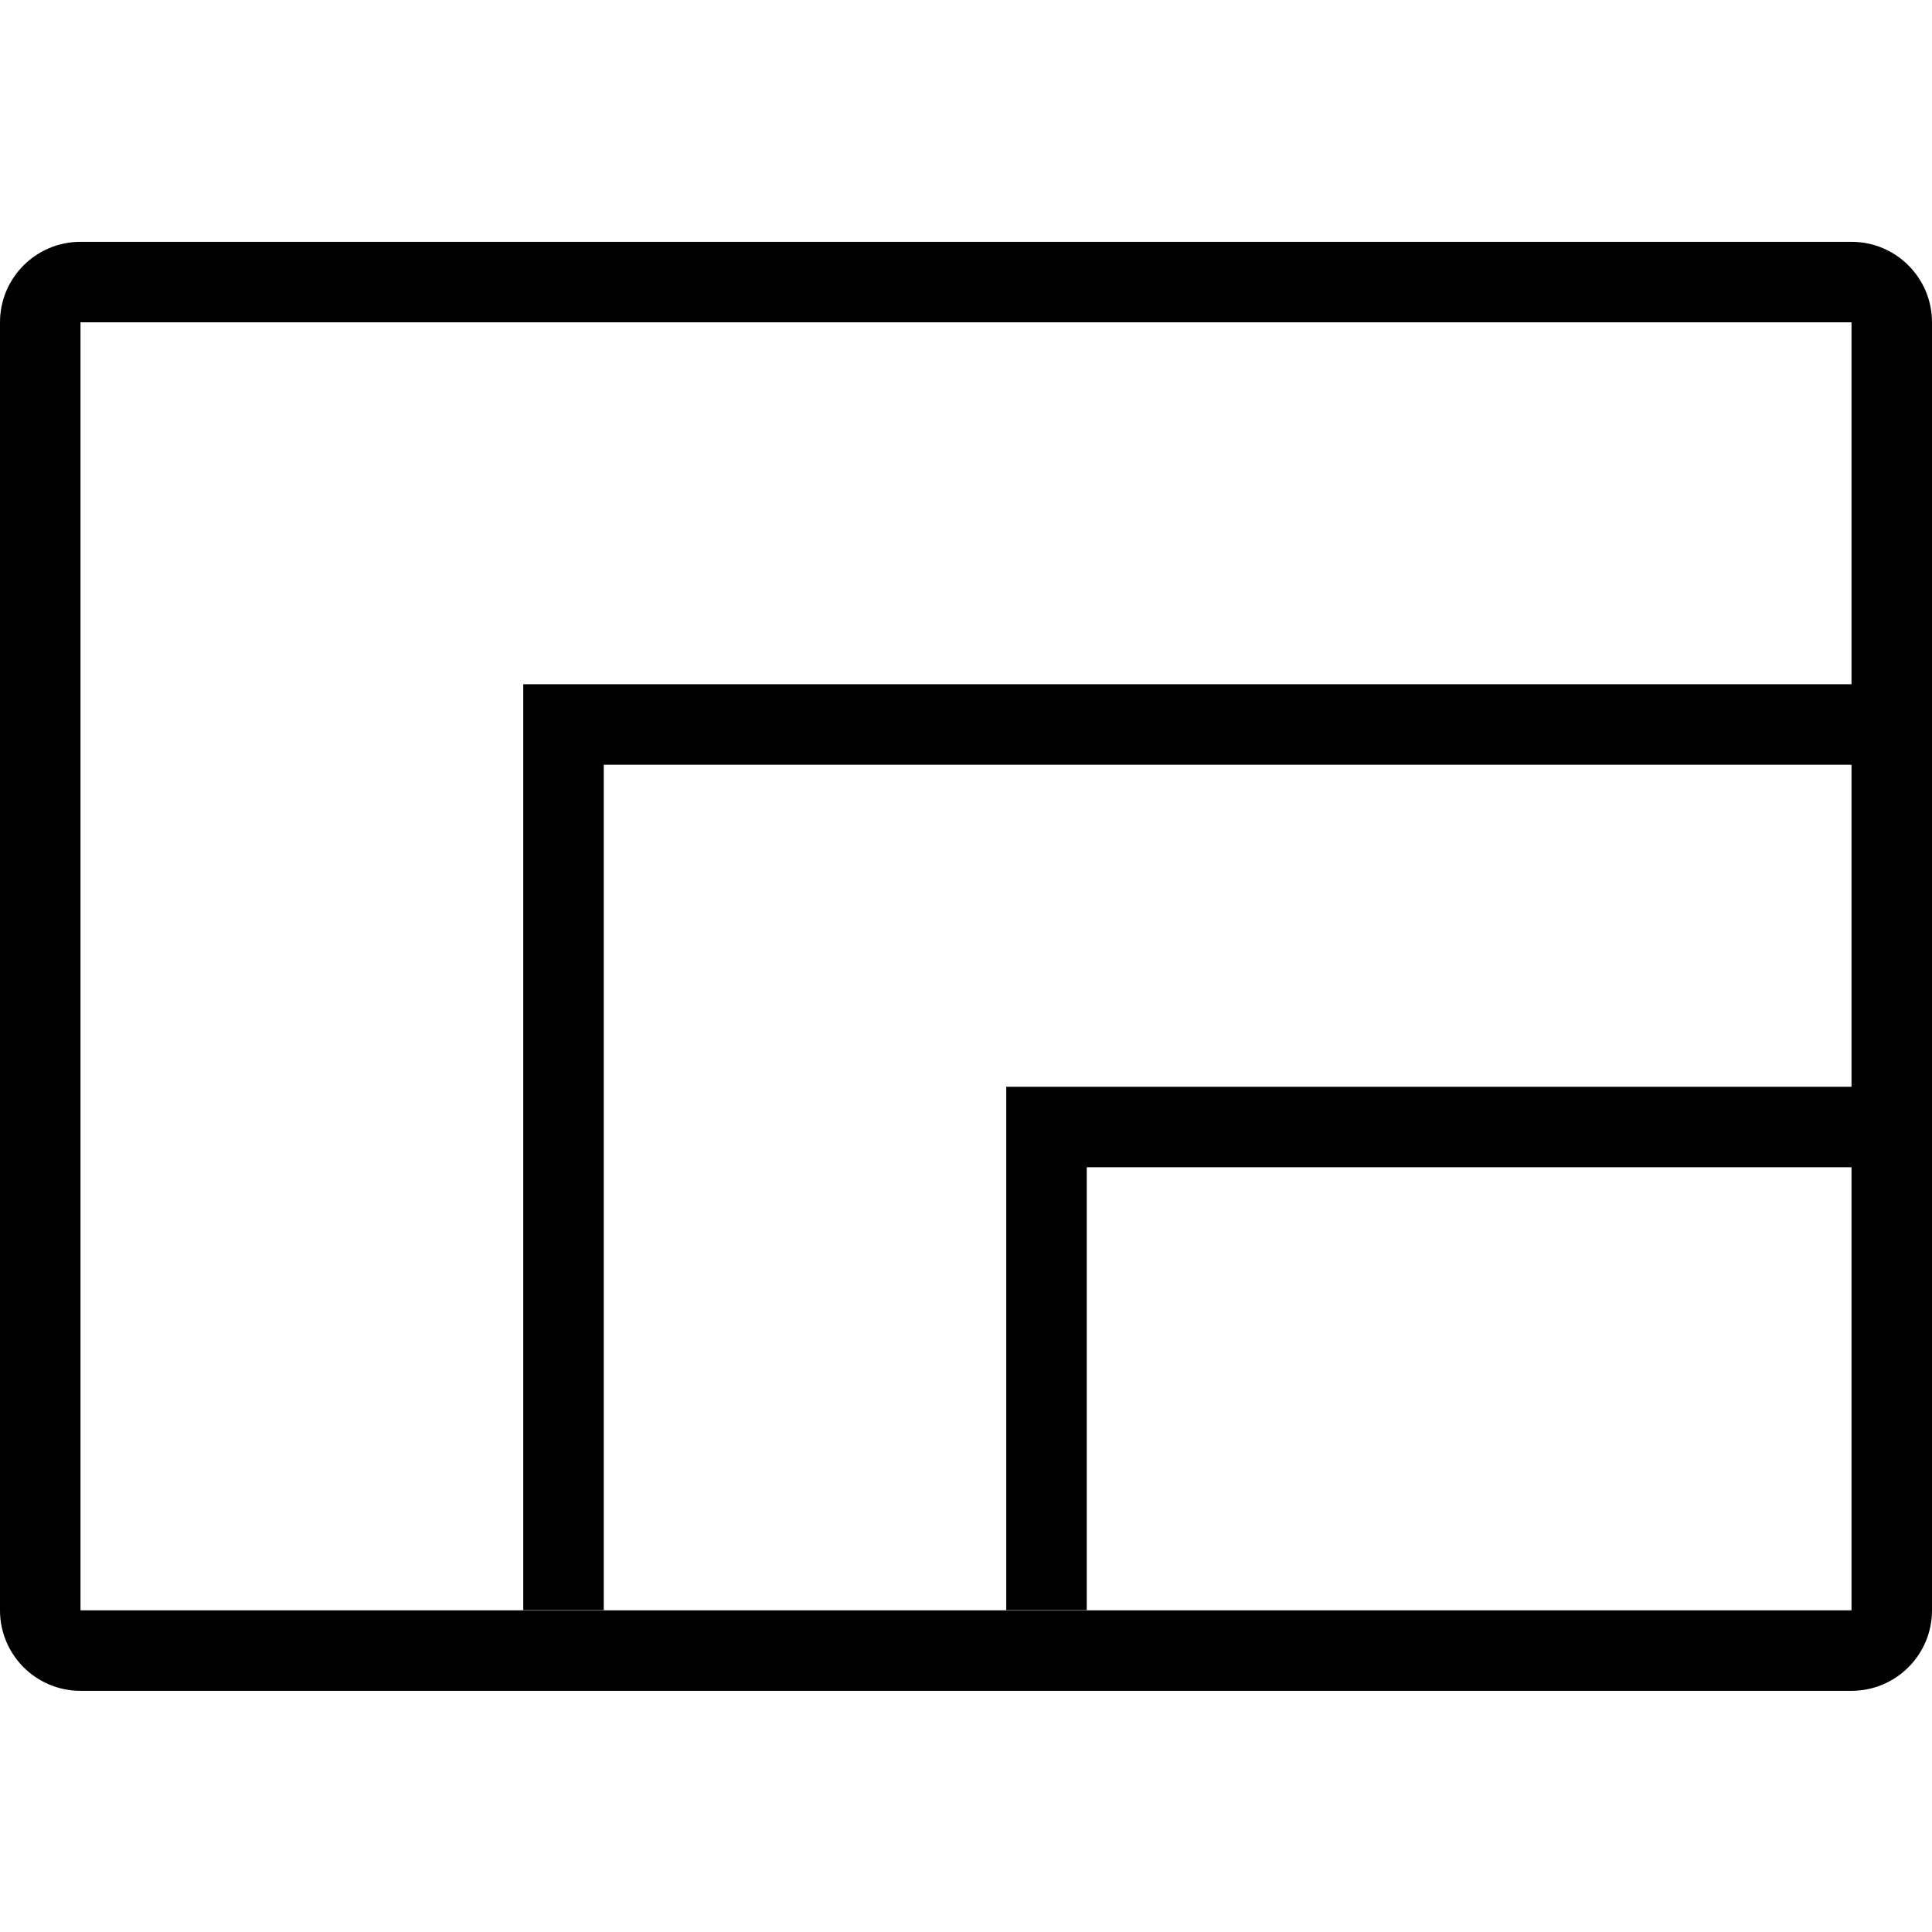 <svg width="48" height="48" viewBox="0 0 48 48" fill="none" xmlns="http://www.w3.org/2000/svg">
<path fill-rule="evenodd" clip-rule="evenodd" d="M2 6.008C0.895 6.008 0 6.903 0 8.008V40.008C0 41.112 0.895 42.008 2 42.008H46C47.105 42.008 48 41.112 48 40.008V8.008C48 6.903 47.105 6.008 46 6.008H2ZM2 40.008V8.008H46V17H14H13V18V40H15V19H46V27H26H25V28V40H27V29H46V40.008H2Z" fill="black"/>
</svg>
